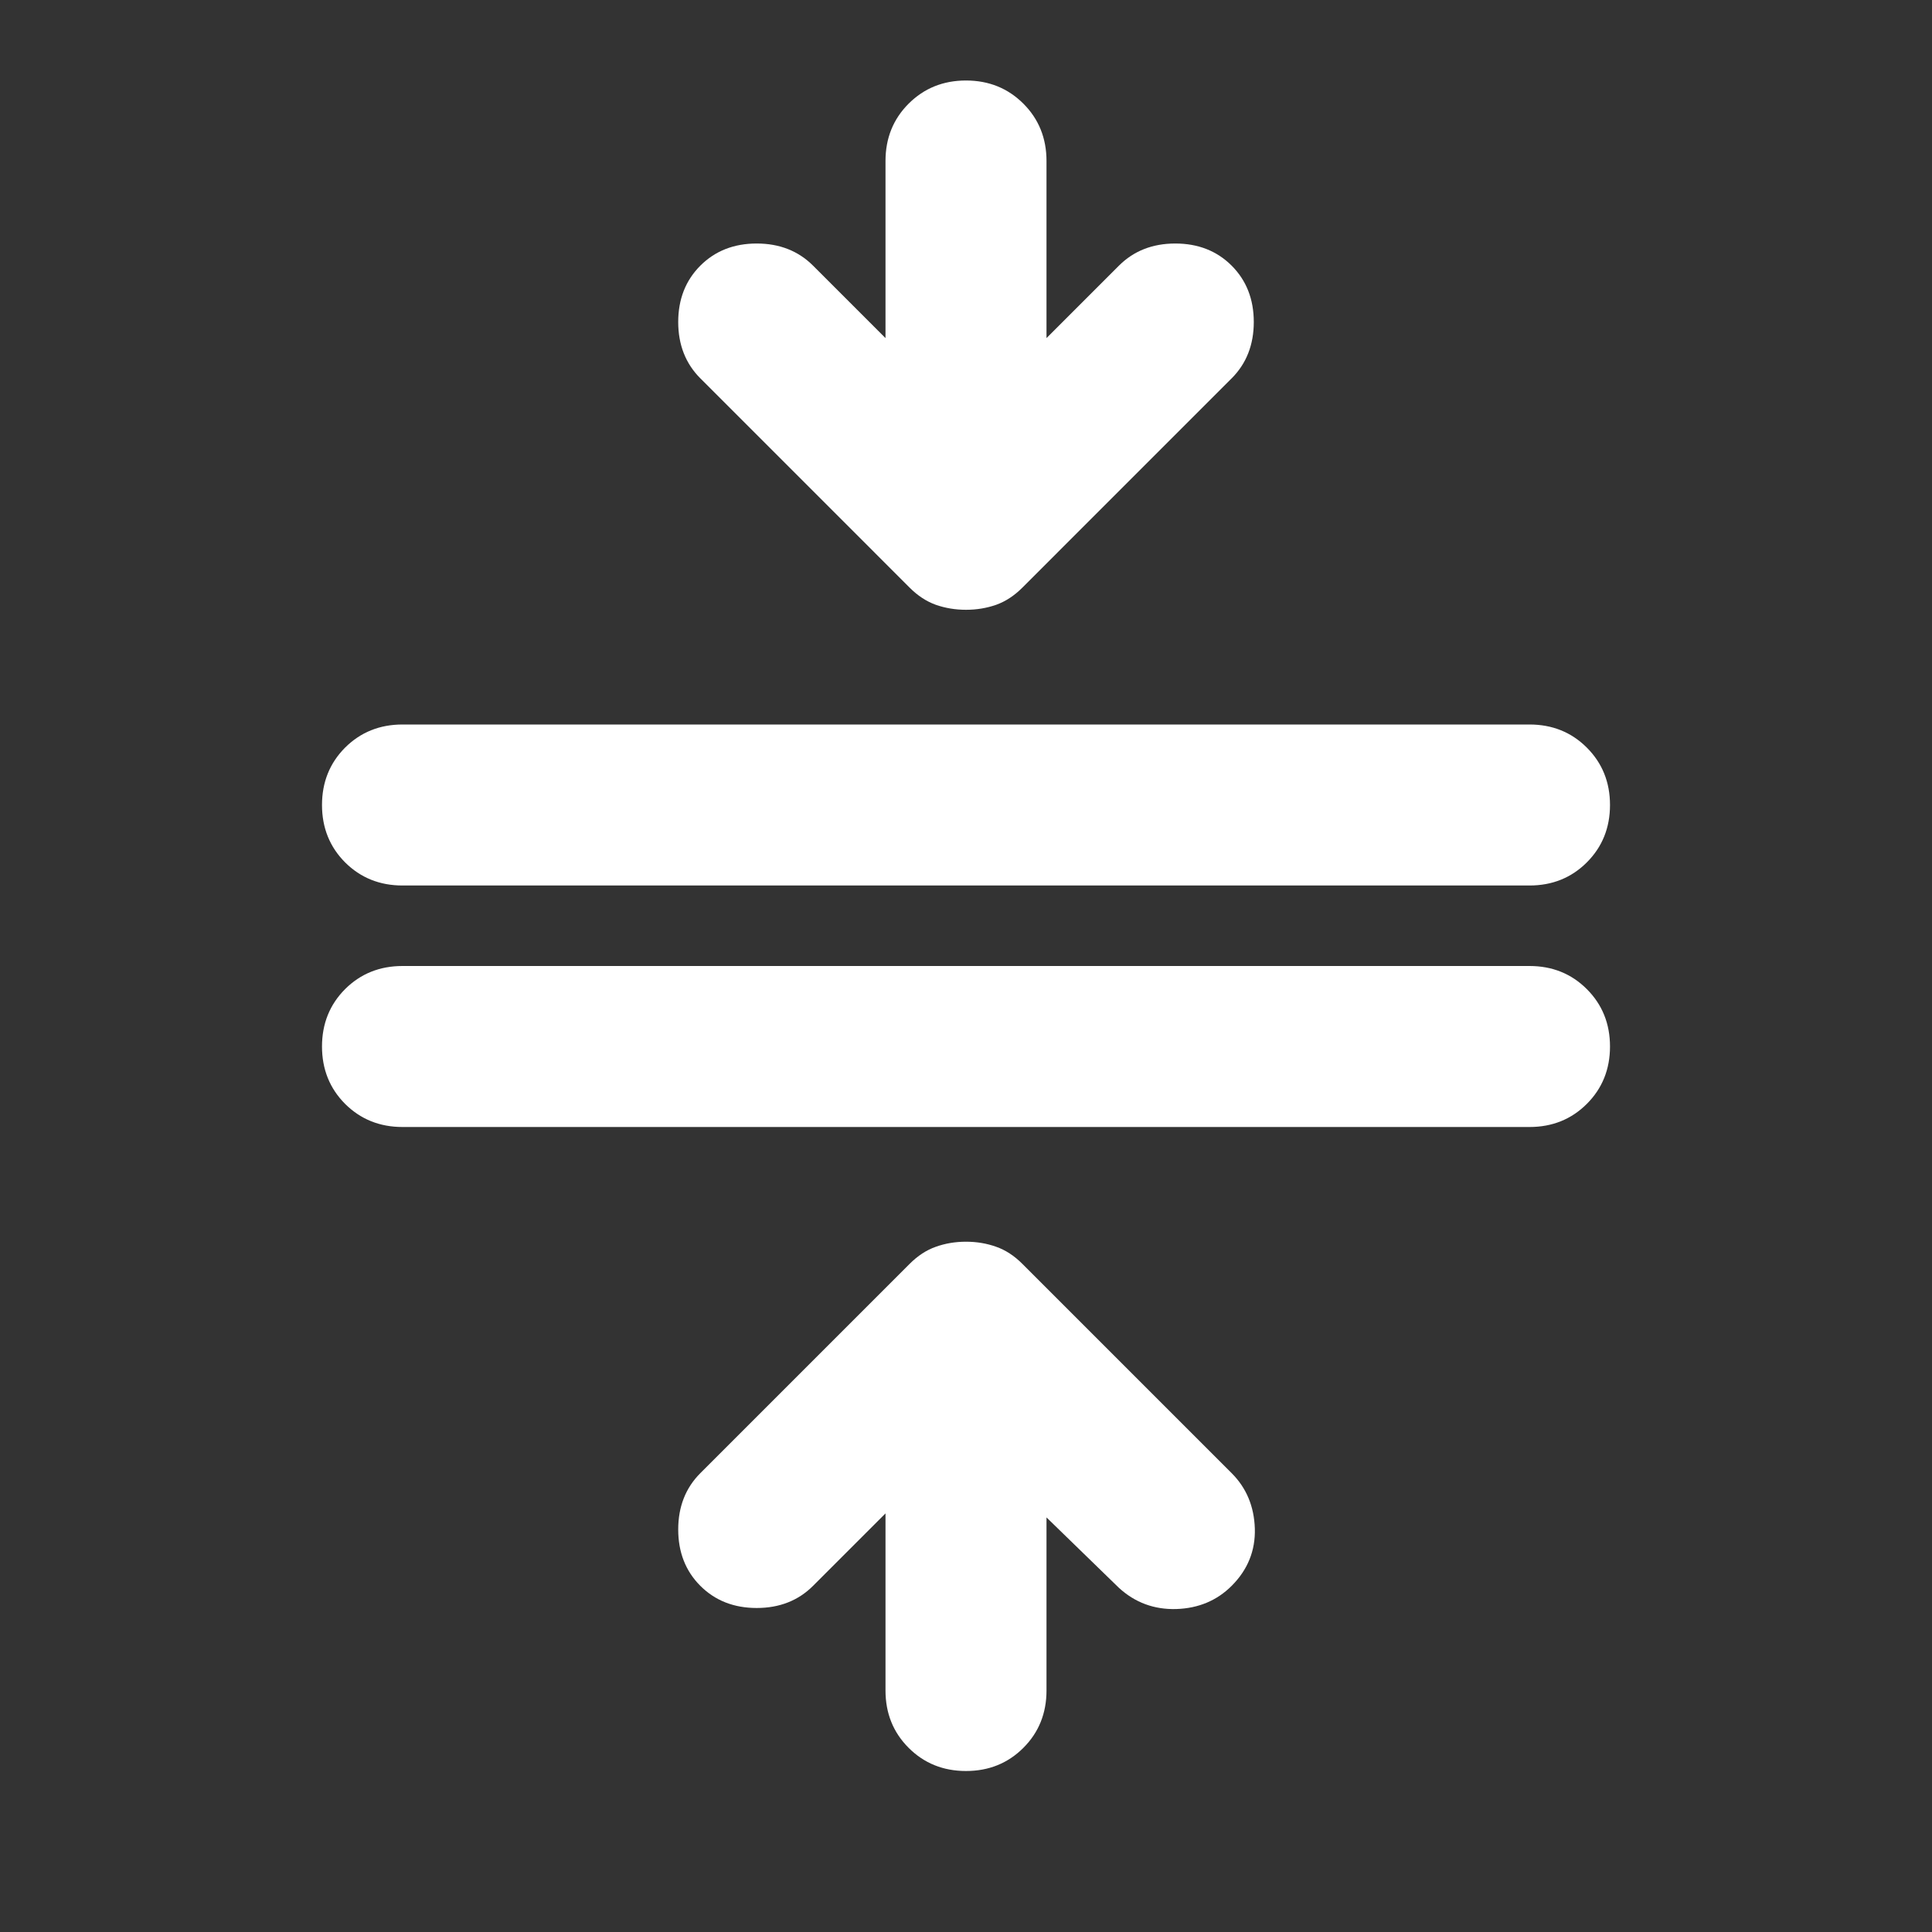 <svg width="24" height="24" viewBox="0 0 24 24" fill="none" xmlns="http://www.w3.org/2000/svg">
<rect x="0" y="0" width="24" height="24" fill="#333333" stroke="none"/>
<mask id="mask0_7011_42284" style="mask-type:alpha" maskUnits="userSpaceOnUse" x="0" y="0" width="24" height="24">
<rect width="24" height="24" fill="#D9D9D9"/>
</mask>
<g mask="url(#mask0_7011_42284)">
<path d="M5 14C4.717 14 4.479 13.904 4.287 13.713C4.096 13.521 4 13.283 4 13C4 12.717 4.096 12.479 4.287 12.287C4.479 12.096 4.717 12 5 12H19C19.283 12 19.521 12.096 19.712 12.287C19.904 12.479 20 12.717 20 13C20 13.283 19.904 13.521 19.712 13.713C19.521 13.904 19.283 14 19 14H5ZM5 11C4.717 11 4.479 10.904 4.287 10.713C4.096 10.521 4 10.283 4 10C4 9.717 4.096 9.479 4.287 9.287C4.479 9.096 4.717 9 5 9H19C19.283 9 19.521 9.096 19.712 9.287C19.904 9.479 20 9.717 20 10C20 10.283 19.904 10.521 19.712 10.713C19.521 10.904 19.283 11 19 11H5ZM12 22C11.717 22 11.479 21.904 11.287 21.712C11.096 21.521 11 21.283 11 21V18.8L10.1 19.7C9.917 19.883 9.683 19.975 9.4 19.975C9.117 19.975 8.883 19.883 8.7 19.7C8.517 19.517 8.425 19.283 8.425 19C8.425 18.717 8.517 18.483 8.7 18.3L11.3 15.7C11.4 15.6 11.508 15.529 11.625 15.488C11.742 15.446 11.867 15.425 12 15.425C12.133 15.425 12.258 15.446 12.375 15.488C12.492 15.529 12.6 15.6 12.7 15.7L15.3 18.3C15.483 18.483 15.579 18.712 15.588 18.988C15.596 19.262 15.5 19.5 15.3 19.7C15.117 19.883 14.887 19.979 14.613 19.988C14.338 19.996 14.1 19.908 13.9 19.725L13 18.85V21C13 21.283 12.904 21.521 12.713 21.712C12.521 21.904 12.283 22 12 22ZM12 7.575C11.867 7.575 11.742 7.554 11.625 7.513C11.508 7.471 11.4 7.4 11.3 7.3L8.7 4.7C8.517 4.517 8.425 4.283 8.425 4C8.425 3.717 8.517 3.483 8.7 3.3C8.883 3.117 9.117 3.025 9.4 3.025C9.683 3.025 9.917 3.117 10.1 3.3L11 4.2V2C11 1.717 11.096 1.479 11.287 1.288C11.479 1.096 11.717 1 12 1C12.283 1 12.521 1.096 12.713 1.288C12.904 1.479 13 1.717 13 2V4.2L13.9 3.3C14.083 3.117 14.317 3.025 14.6 3.025C14.883 3.025 15.117 3.117 15.3 3.3C15.483 3.483 15.575 3.717 15.575 4C15.575 4.283 15.483 4.517 15.3 4.7L12.7 7.3C12.6 7.4 12.492 7.471 12.375 7.513C12.258 7.554 12.133 7.575 12 7.575Z" fill="white"/>
</g>
</svg>
